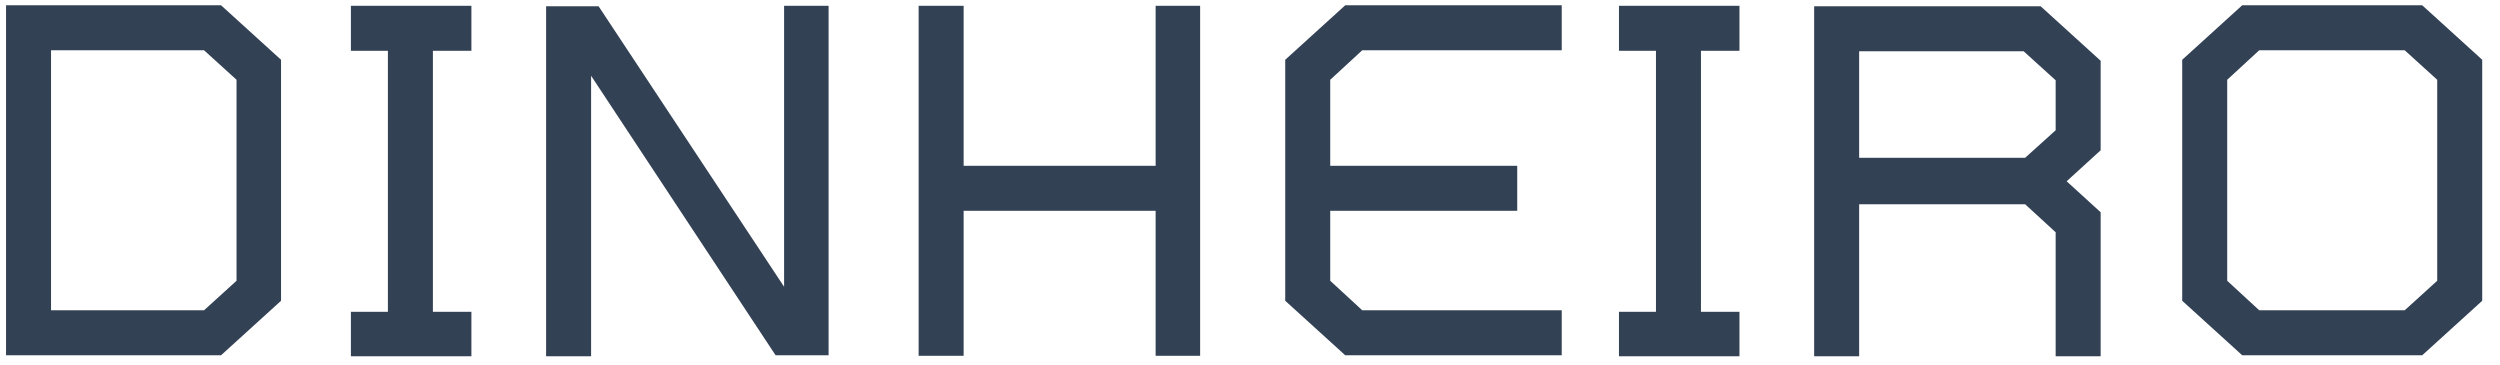 <svg xmlns="http://www.w3.org/2000/svg" width="130" height="19" viewBox="0 0 130 19" fill="none"><path d="M11.494 18.474H0.314V0.274H11.494L14.614 3.108V15.64L11.494 18.474ZM10.61 16.134L12.3 14.6V4.148L10.61 2.614H2.654V16.134H10.61ZM24.513 18.526H18.247V16.212H20.171V2.64H18.247V0.3H24.513V2.64H22.511V16.212H24.513V18.526ZM28.397 18.526V0.326H31.127L40.773 14.912V0.3H43.087V18.474H40.331L30.737 3.94V18.526H28.397ZM50.109 18.5H47.769V0.3H50.109V8.62H60.093V0.3H62.407V18.5H60.093V10.96H50.109V18.5ZM69.952 18.474L66.832 15.64V3.108L69.952 0.274H81.21V2.614H70.836L69.172 4.148V8.62H78.896V10.96H69.172V14.6L70.836 16.134H81.21V18.474H69.952ZM90.452 18.526H84.186V16.212H86.11V2.64H84.186V0.3H90.452V2.64H88.45V16.212H90.452V18.526ZM96.676 18.526H94.336V0.326H106.114L109.234 3.16V7.814L107.466 9.426L109.234 11.038V18.526H106.894V12.078L105.308 10.622H96.676V18.526ZM96.676 2.666V8.204H105.308L106.894 6.774V4.174L105.23 2.666H96.676ZM116.595 18.474L113.475 15.64V3.108L116.595 0.274H125.955L129.075 3.108V15.64L125.955 18.474H116.595ZM115.815 14.6L117.479 16.134H125.045L126.735 14.6V4.148L125.045 2.614H117.479L115.815 4.148V14.6Z" fill="#334155"></path></svg>